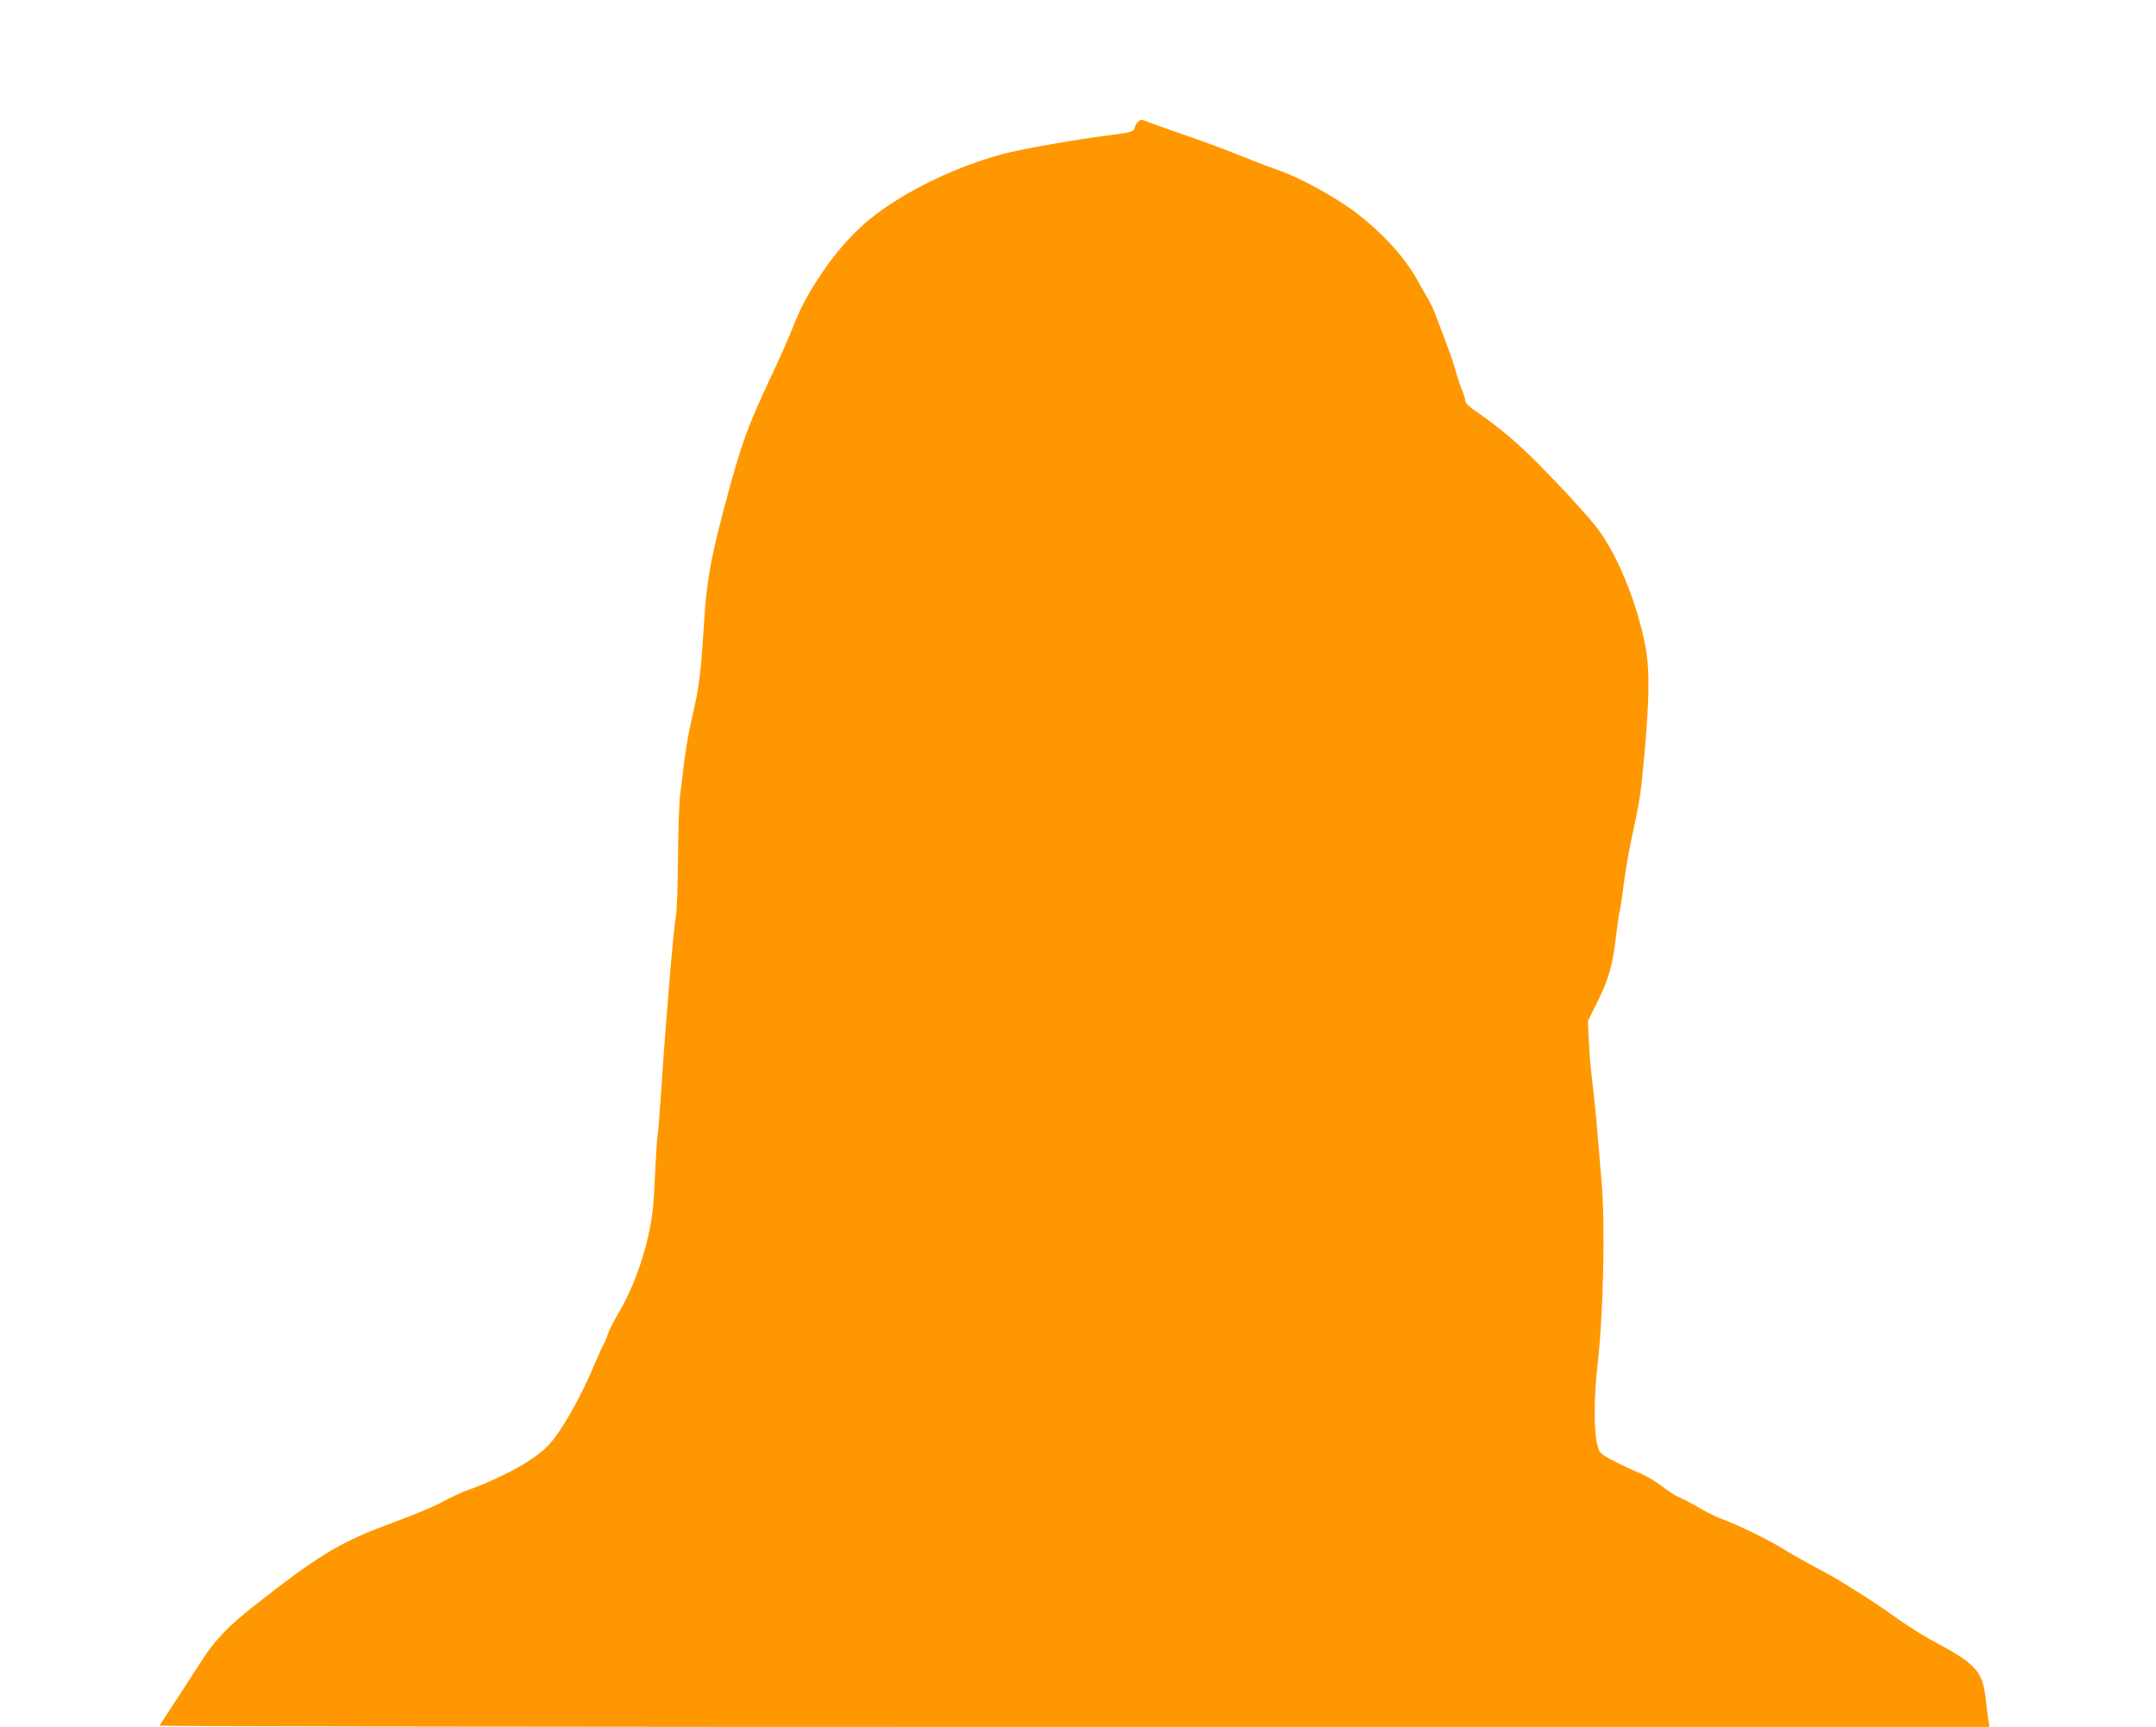 <?xml version="1.0" standalone="no"?>
<!DOCTYPE svg PUBLIC "-//W3C//DTD SVG 20010904//EN"
 "http://www.w3.org/TR/2001/REC-SVG-20010904/DTD/svg10.dtd">
<svg version="1.0" xmlns="http://www.w3.org/2000/svg"
 width="1280pt" height="1025pt" viewBox="0 0 1280 1025"
 preserveAspectRatio="xMidYMid meet">
<g transform="translate(0,1025) scale(0.1,-0.1)"
fill="#ff9800" stroke="none">
<path d="M6758 9528 c-9 -7 -18 -22 -20 -32 -5 -28 -20 -32 -168 -51 -193 -24
-518 -82 -624 -111 -277 -77 -554 -210 -756 -364 -108 -82 -223 -209 -311
-341 -88 -132 -127 -207 -174 -327 -18 -48 -75 -175 -125 -282 -141 -299 -178
-401 -273 -755 -87 -326 -112 -462 -127 -710 -16 -261 -28 -370 -56 -495 -45
-199 -53 -245 -85 -520 -7 -52 -13 -228 -14 -390 -1 -178 -7 -317 -14 -350
-12 -58 -62 -656 -87 -1044 -8 -125 -17 -232 -19 -237 -3 -4 -10 -111 -16
-236 -8 -192 -15 -250 -40 -368 -35 -159 -100 -327 -176 -457 -28 -46 -56
-101 -63 -123 -7 -22 -18 -49 -25 -61 -7 -11 -29 -59 -49 -107 -85 -205 -199
-407 -278 -493 -81 -88 -277 -196 -496 -274 -29 -11 -83 -36 -120 -56 -65 -36
-163 -77 -367 -153 -264 -100 -399 -183 -766 -472 -158 -124 -236 -206 -319
-337 -57 -89 -169 -262 -222 -341 -10 -14 -18 -29 -18 -33 0 -5 2444 -8 5430
-8 l5431 0 -5 33 c-3 17 -10 75 -16 127 -13 120 -38 170 -113 230 -31 25 -109
72 -173 105 -64 33 -171 99 -238 147 -111 80 -162 113 -331 218 -33 21 -105
61 -160 90 -55 29 -144 79 -197 112 -90 55 -253 134 -372 179 -26 10 -78 36
-115 58 -36 22 -88 49 -115 61 -27 11 -77 43 -111 70 -37 29 -98 65 -147 84
-45 19 -114 52 -153 73 -68 37 -70 40 -83 93 -19 75 -19 283 1 455 35 299 48
816 27 1080 -25 312 -42 498 -56 610 -9 66 -18 175 -21 242 l-6 122 56 113
c68 137 92 221 112 397 9 73 18 137 20 141 3 4 14 75 24 156 11 82 31 203 46
269 48 222 54 259 70 425 38 393 41 578 14 722 -50 265 -174 565 -298 718 -63
79 -212 240 -346 375 -120 121 -233 215 -369 308 -34 23 -56 45 -56 57 0 10
-9 39 -20 65 -11 25 -27 74 -36 107 -8 34 -34 109 -56 167 -22 59 -51 135 -64
170 -14 36 -37 85 -53 110 -15 25 -43 73 -61 106 -75 137 -227 298 -390 415
-122 86 -306 186 -420 226 -36 12 -112 41 -170 64 -192 76 -234 92 -400 150
-91 31 -185 65 -209 74 -52 19 -44 19 -63 4z"/>
</g>
</svg>
